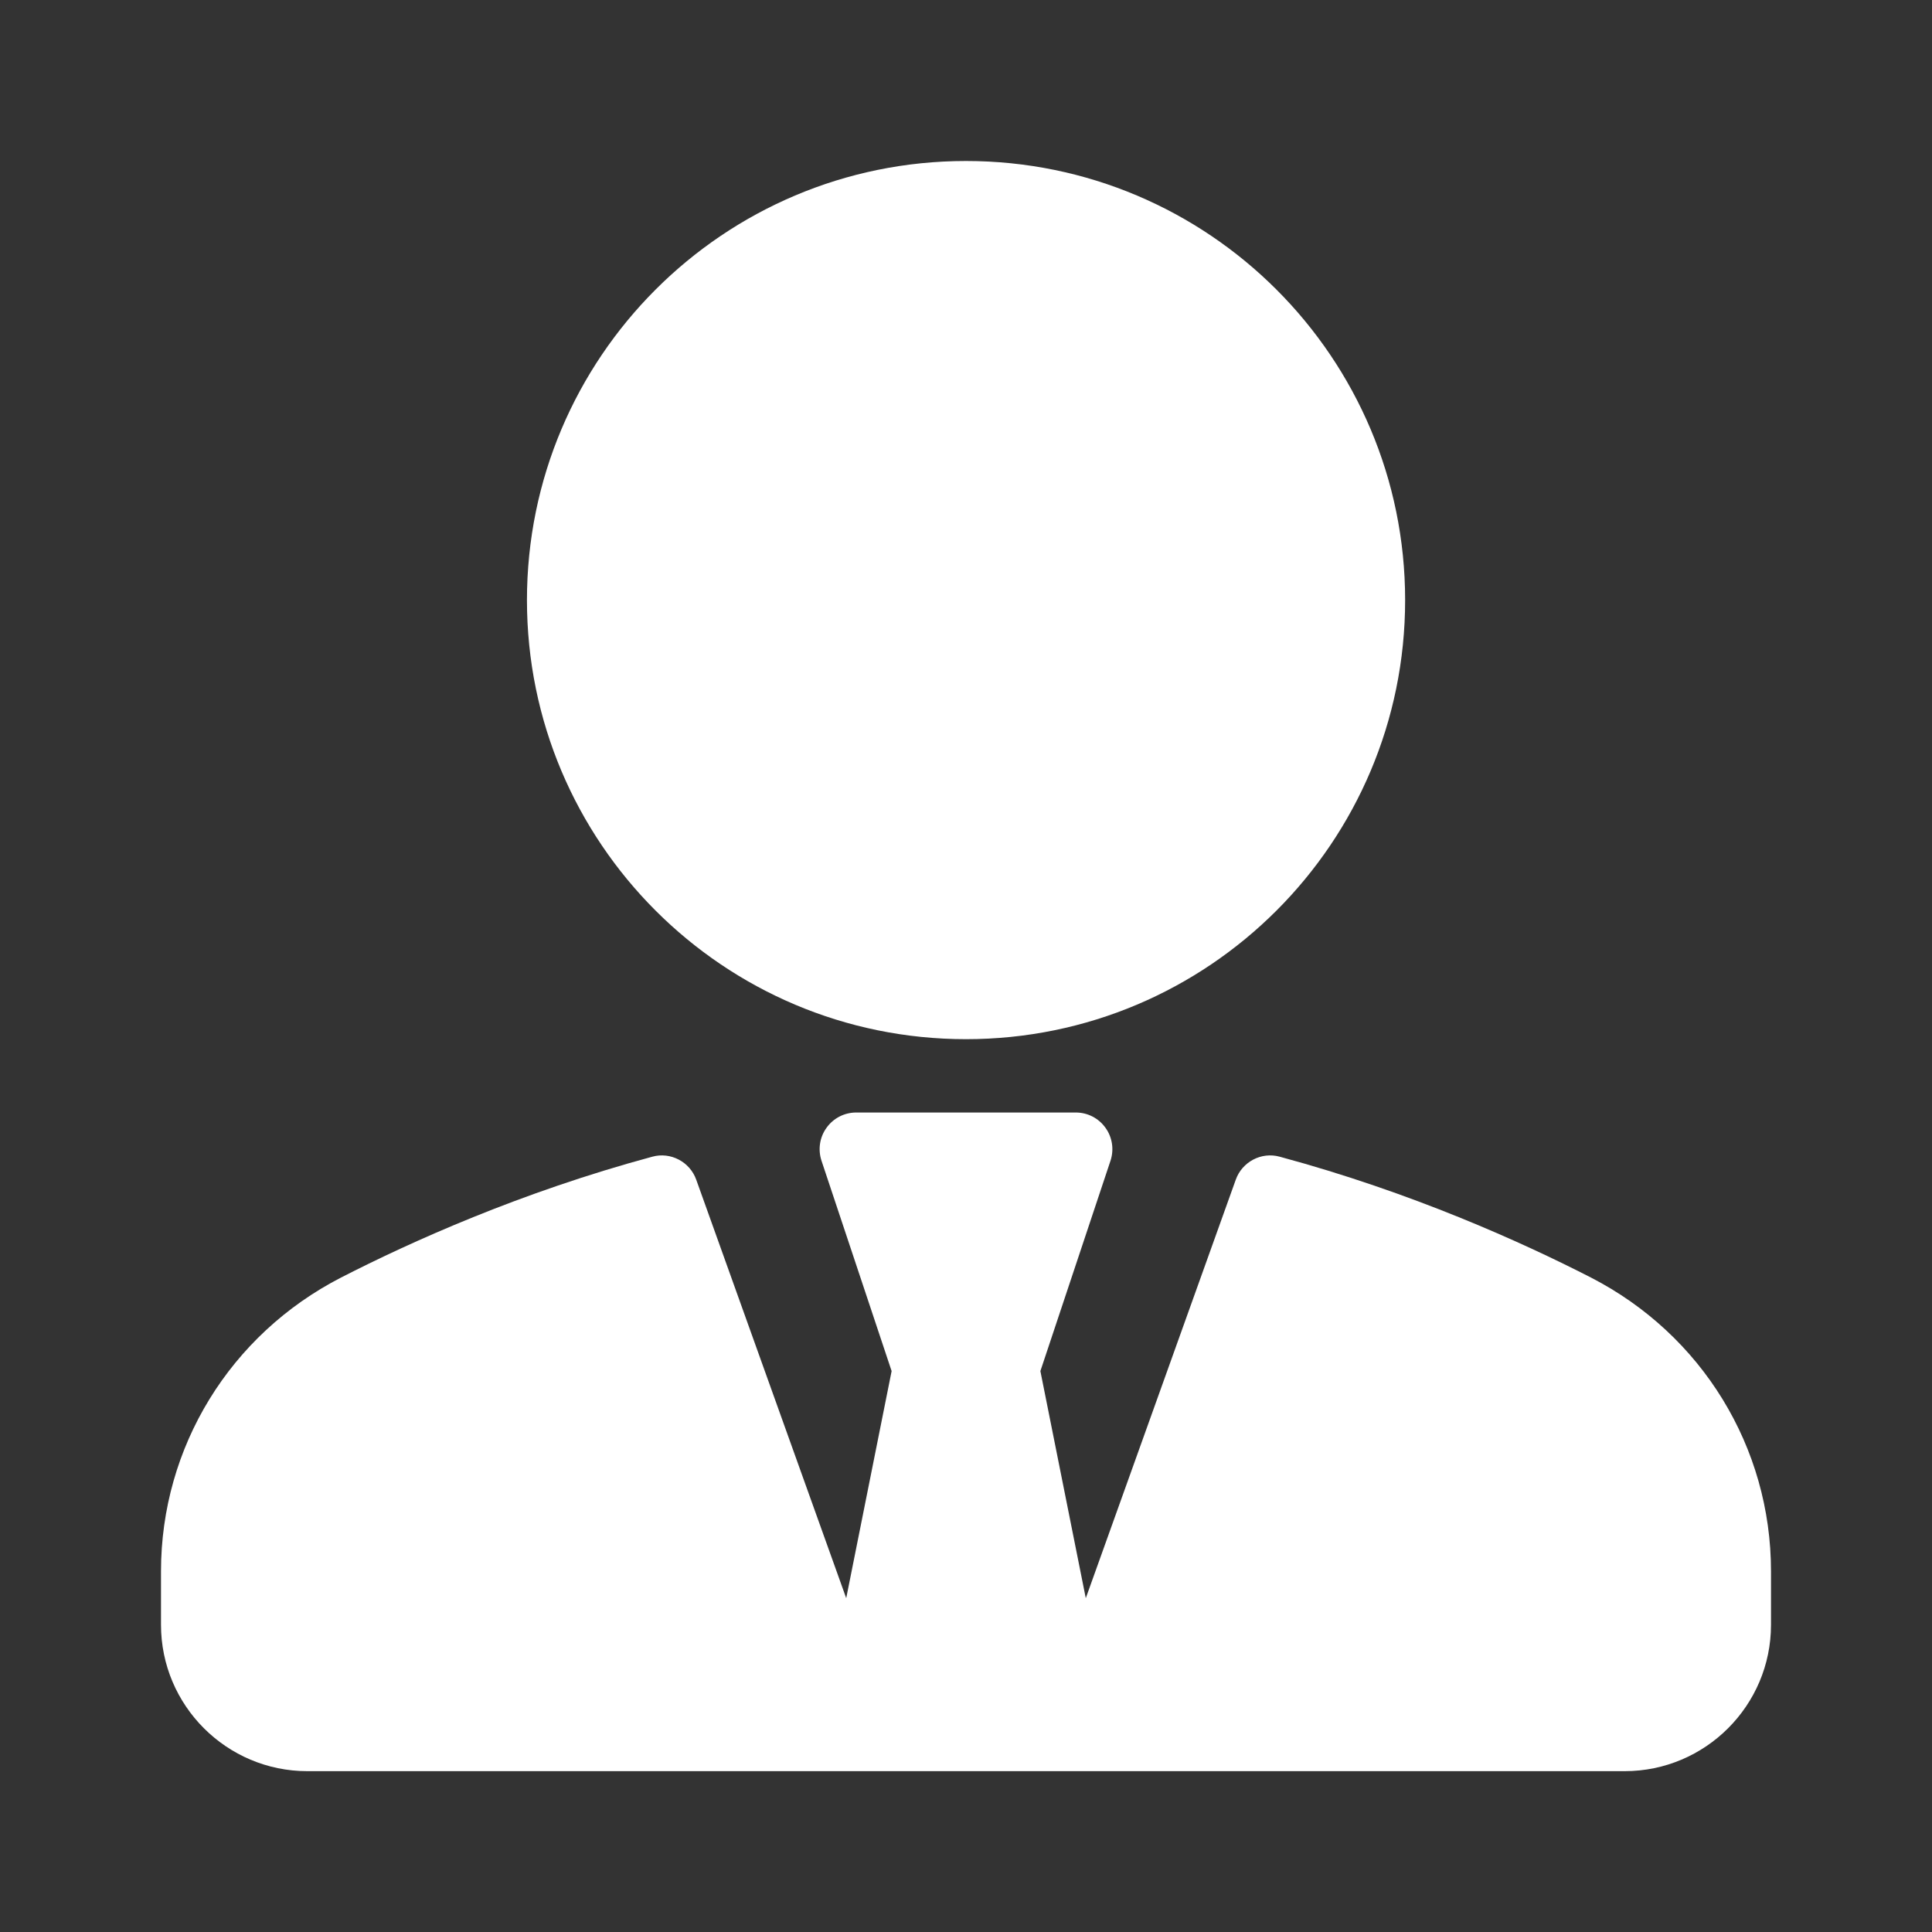 
<svg width="24" height="24" viewBox="0 0 24 24" fill="none" xmlns="http://www.w3.org/2000/svg">
<rect x="0" y="0" width="24" height="24" fill="#333333" stroke="none"/>
<path d="M12 12.909C15.012 12.909 17.455 10.467 17.455 7.455C17.455 4.442 15.012 2 12 2C8.988 2 6.546 4.442 6.546 7.455C6.546 10.467 8.988 12.909 12 12.909Z" fill="#ffffff"/>
<path d="M19.763 15.87C18.903 15.429 17.534 14.811 15.897 14.369C15.67 14.306 15.43 14.432 15.351 14.655L13.488 19.853L12.924 17.032L13.795 14.419C13.841 14.28 13.818 14.127 13.732 14.009C13.647 13.89 13.51 13.82 13.364 13.82H10.636C10.49 13.82 10.353 13.89 10.268 14.009C10.182 14.127 10.159 14.28 10.205 14.419L11.076 17.032L10.512 19.853L8.649 14.655C8.57 14.432 8.329 14.306 8.103 14.369C6.466 14.811 5.097 15.429 4.237 15.87C2.858 16.579 2 17.977 2 19.519V20.184C2 21.187 2.816 22.002 3.818 22.002H10.636H13.364H20.182C21.184 22.002 22 21.187 22 20.184V19.519C22 17.977 21.142 16.579 19.763 15.87Z" fill="#ffffff"/>
</svg>


